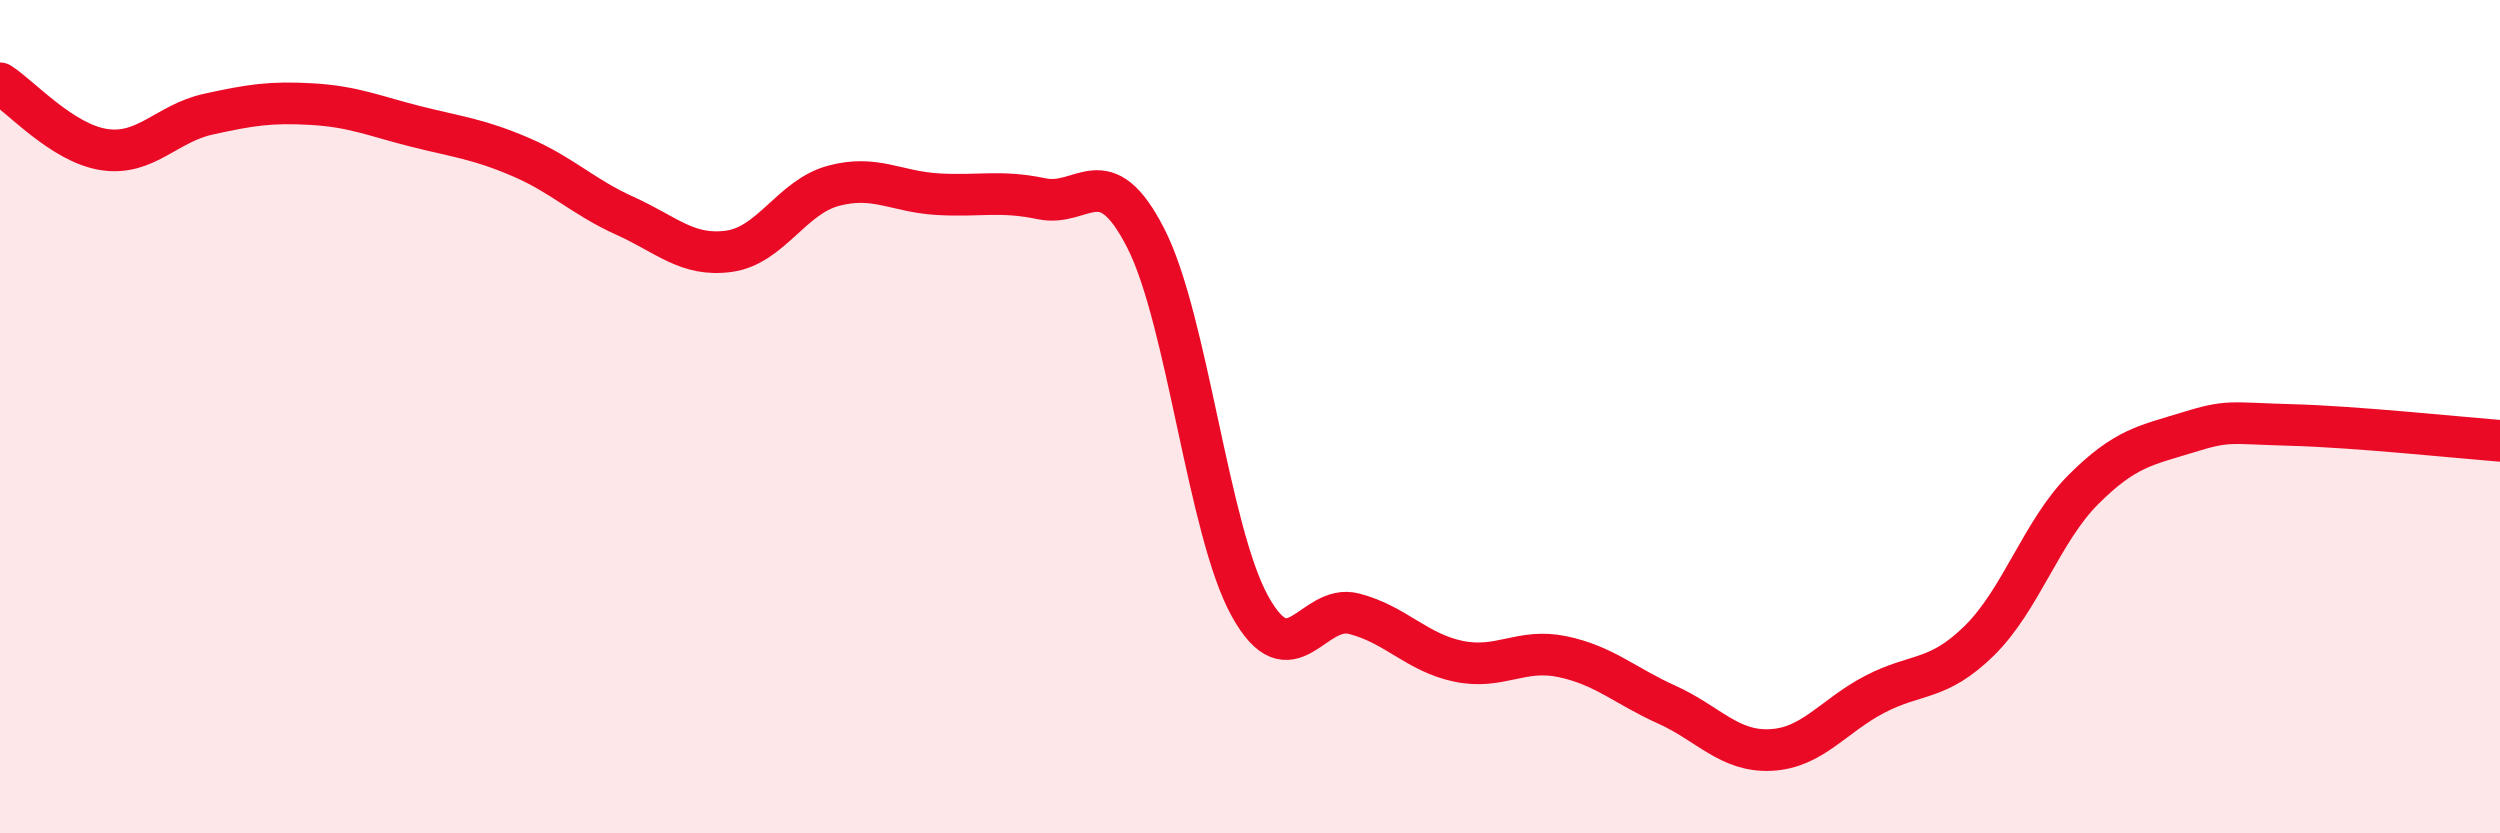 
    <svg width="60" height="20" viewBox="0 0 60 20" xmlns="http://www.w3.org/2000/svg">
      <path
        d="M 0,2 C 0.5,2.32 1.5,3.44 2.5,3.59 C 3.5,3.74 4,2.96 5,2.74 C 6,2.52 6.5,2.44 7.5,2.5 C 8.5,2.56 9,2.79 10,3.04 C 11,3.29 11.5,3.34 12.5,3.77 C 13.5,4.2 14,4.73 15,5.18 C 16,5.63 16.5,6.17 17.5,6.03 C 18.5,5.89 19,4.73 20,4.46 C 21,4.19 21.5,4.6 22.5,4.66 C 23.5,4.72 24,4.56 25,4.77 C 26,4.98 26.5,3.76 27.5,5.72 C 28.5,7.68 29,12.75 30,14.55 C 31,16.35 31.5,14.47 32.5,14.73 C 33.5,14.99 34,15.66 35,15.87 C 36,16.08 36.5,15.55 37.5,15.76 C 38.5,15.97 39,16.46 40,16.91 C 41,17.36 41.5,18.05 42.5,18 C 43.5,17.95 44,17.18 45,16.66 C 46,16.14 46.5,16.36 47.5,15.38 C 48.5,14.4 49,12.75 50,11.75 C 51,10.75 51.5,10.69 52.5,10.38 C 53.5,10.07 53.5,10.16 55,10.2 C 56.5,10.24 59,10.5 60,10.58L60 20L0 20Z"
        fill="#EB0A25"
        opacity="0.1"
        stroke-linecap="round"
        stroke-linejoin="round"
      />
      <path
        d="M 0,2 C 0.5,2.32 1.5,3.44 2.5,3.59 C 3.5,3.74 4,2.96 5,2.74 C 6,2.52 6.5,2.44 7.5,2.5 C 8.5,2.56 9,2.79 10,3.04 C 11,3.29 11.5,3.34 12.5,3.77 C 13.5,4.2 14,4.73 15,5.18 C 16,5.63 16.5,6.17 17.5,6.03 C 18.5,5.89 19,4.73 20,4.46 C 21,4.19 21.5,4.6 22.5,4.66 C 23.5,4.72 24,4.56 25,4.77 C 26,4.98 26.5,3.76 27.5,5.72 C 28.5,7.68 29,12.75 30,14.55 C 31,16.35 31.5,14.47 32.5,14.73 C 33.5,14.99 34,15.66 35,15.87 C 36,16.08 36.5,15.55 37.5,15.76 C 38.5,15.97 39,16.46 40,16.91 C 41,17.36 41.5,18.05 42.5,18 C 43.5,17.95 44,17.18 45,16.66 C 46,16.14 46.5,16.36 47.5,15.38 C 48.5,14.4 49,12.75 50,11.75 C 51,10.75 51.5,10.69 52.5,10.38 C 53.5,10.07 53.5,10.16 55,10.2 C 56.5,10.24 59,10.5 60,10.58"
        stroke="#EB0A25"
        stroke-width="1"
        fill="none"
        stroke-linecap="round"
        stroke-linejoin="round"
      />
    </svg>
  